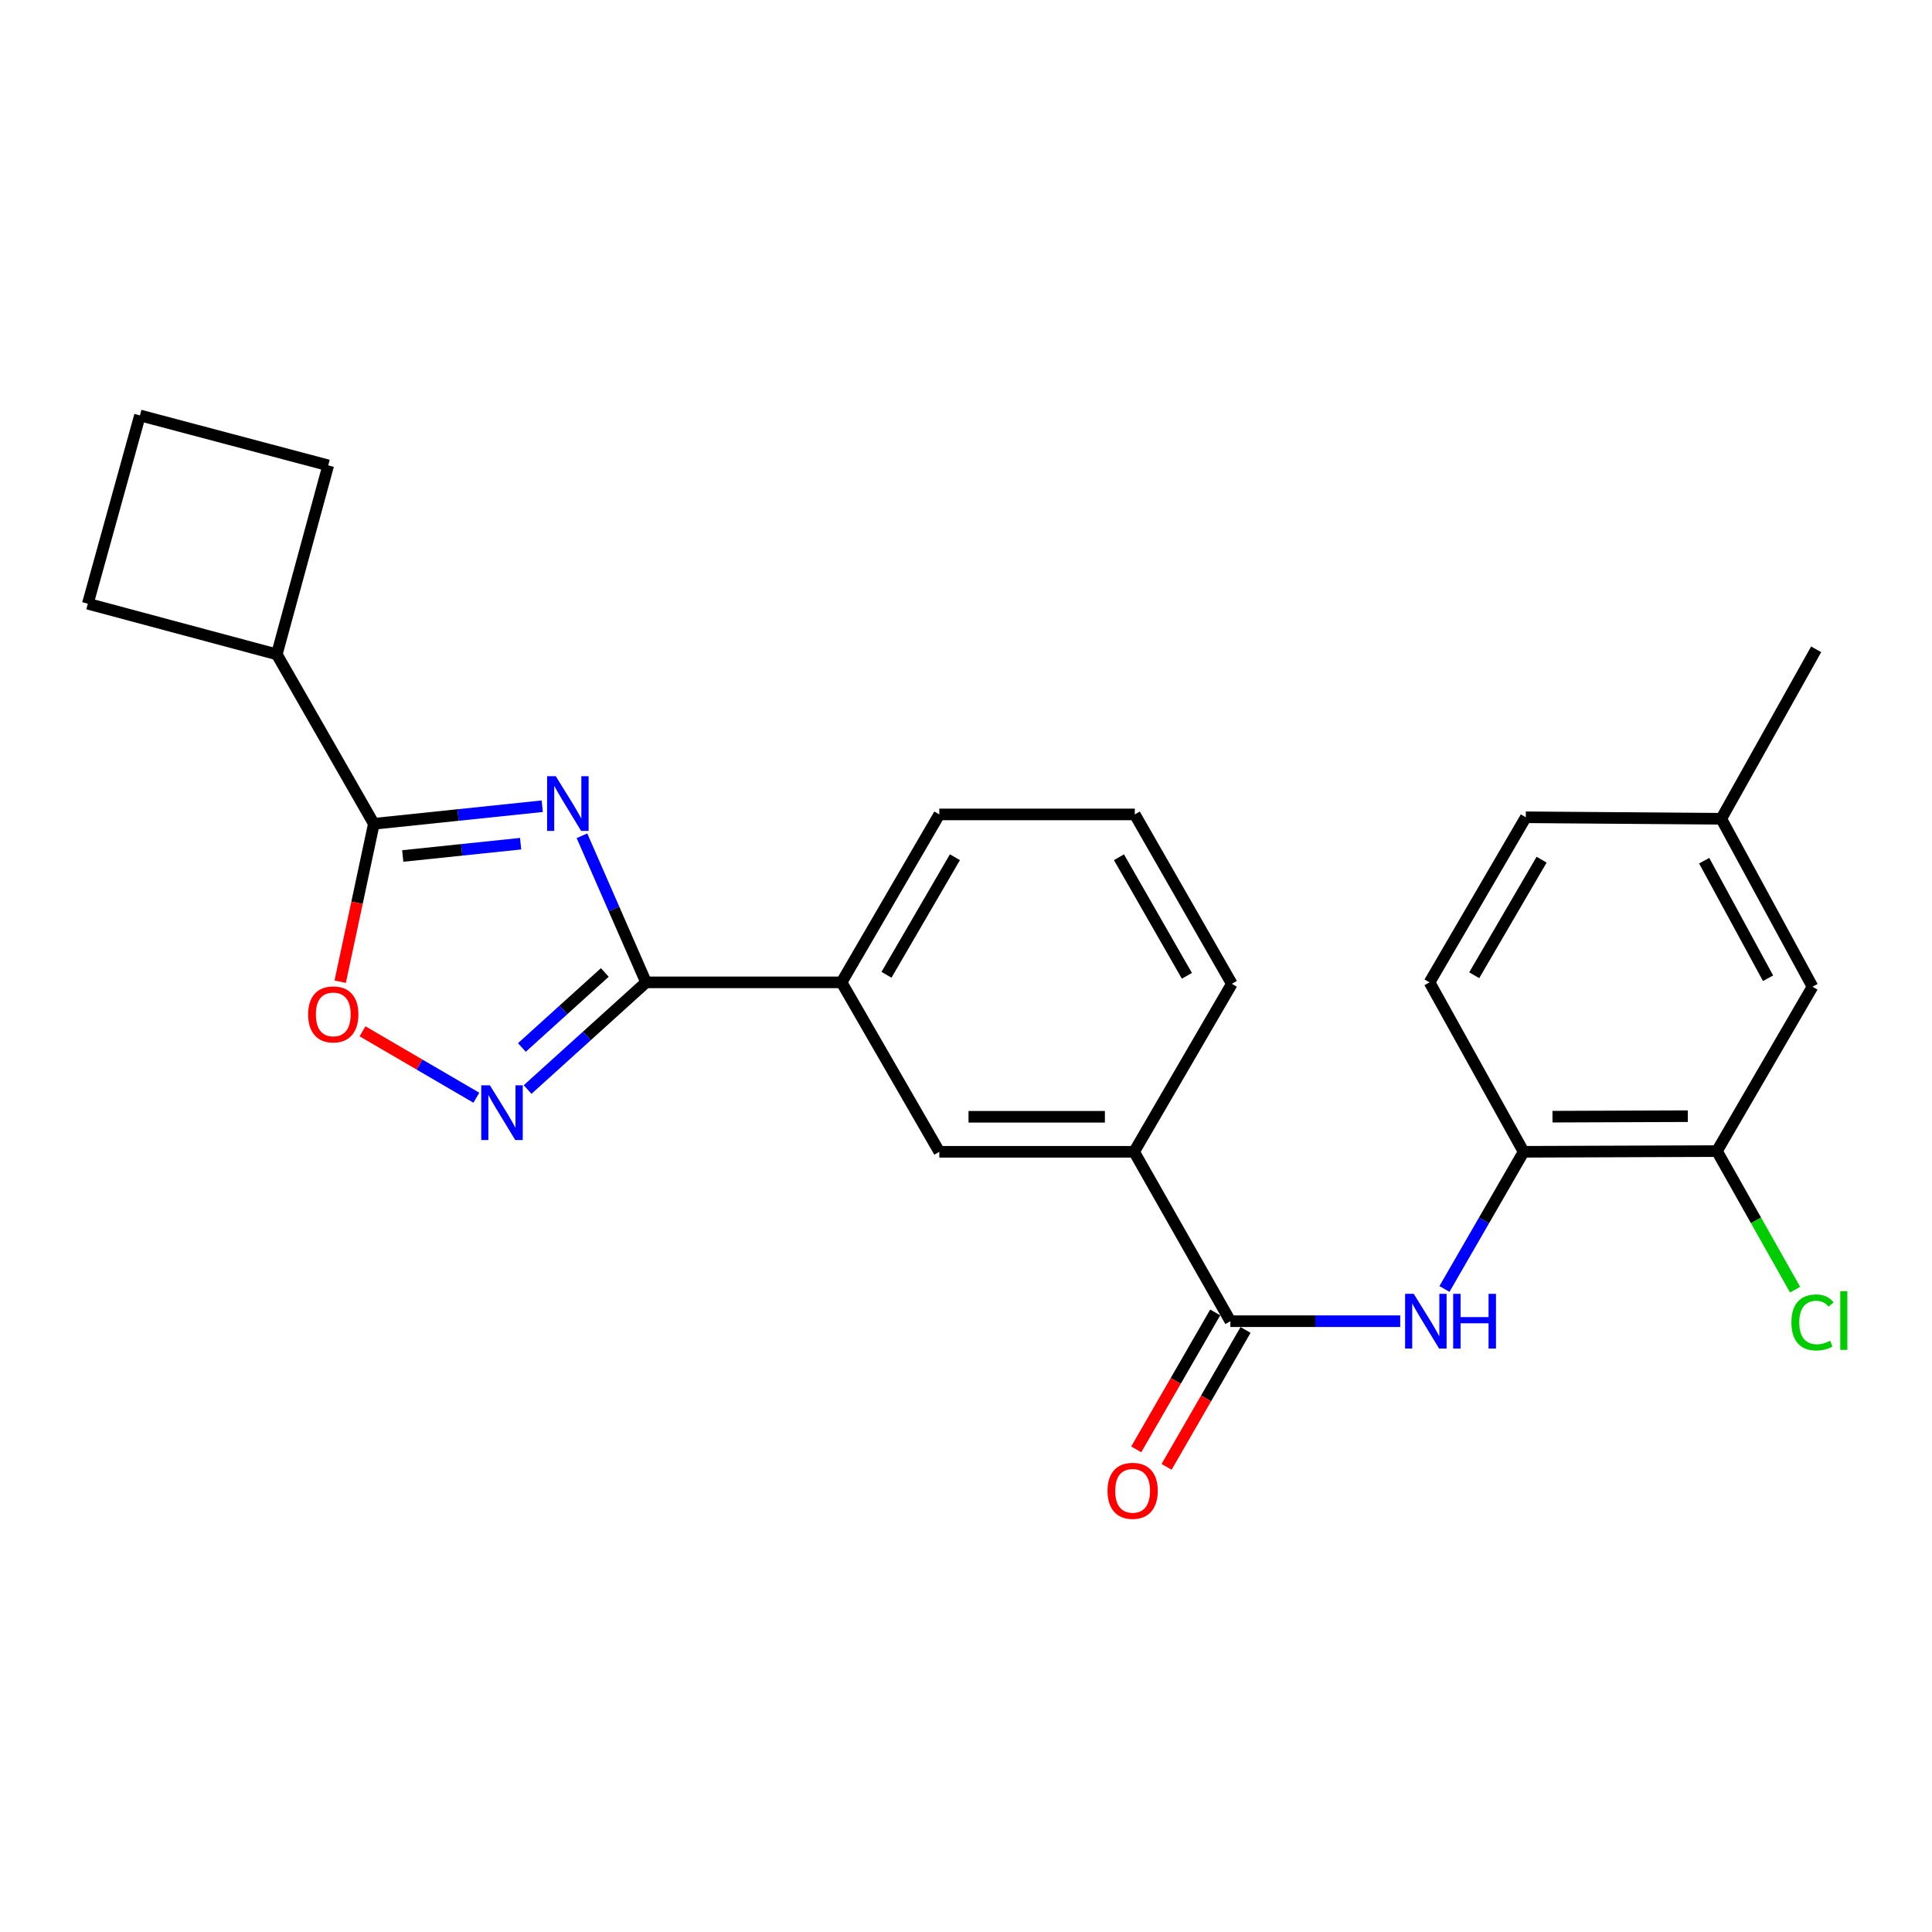 <?xml version='1.0' encoding='iso-8859-1'?>
<svg version='1.1' baseProfile='full'
              xmlns='http://www.w3.org/2000/svg'
                      xmlns:rdkit='http://www.rdkit.org/xml'
                      xmlns:xlink='http://www.w3.org/1999/xlink'
                  xml:space='preserve'
width='1000px' height='1000px' viewBox='0 0 1000 1000'>
<!-- END OF HEADER -->
<rect style='opacity:1.0;fill:#FFFFFF;stroke:none' width='1000' height='1000' x='0' y='0'> </rect>
<path class='bond-0' d='M 301.223,432.6 L 317.814,470.534' style='fill:none;fill-rule:evenodd;stroke:#0000FF;stroke-width:6px;stroke-linecap:butt;stroke-linejoin:miter;stroke-opacity:1' />
<path class='bond-0' d='M 317.814,470.534 L 334.406,508.468' style='fill:none;fill-rule:evenodd;stroke:#000000;stroke-width:6px;stroke-linecap:butt;stroke-linejoin:miter;stroke-opacity:1' />
<path class='bond-1' d='M 280.66,417.299 L 237.083,421.848' style='fill:none;fill-rule:evenodd;stroke:#0000FF;stroke-width:6px;stroke-linecap:butt;stroke-linejoin:miter;stroke-opacity:1' />
<path class='bond-1' d='M 237.083,421.848 L 193.505,426.397' style='fill:none;fill-rule:evenodd;stroke:#000000;stroke-width:6px;stroke-linecap:butt;stroke-linejoin:miter;stroke-opacity:1' />
<path class='bond-1' d='M 269.469,436.692 L 238.965,439.876' style='fill:none;fill-rule:evenodd;stroke:#0000FF;stroke-width:6px;stroke-linecap:butt;stroke-linejoin:miter;stroke-opacity:1' />
<path class='bond-1' d='M 238.965,439.876 L 208.461,443.061' style='fill:none;fill-rule:evenodd;stroke:#000000;stroke-width:6px;stroke-linecap:butt;stroke-linejoin:miter;stroke-opacity:1' />
<path class='bond-2' d='M 334.406,508.468 L 303.749,536.203' style='fill:none;fill-rule:evenodd;stroke:#000000;stroke-width:6px;stroke-linecap:butt;stroke-linejoin:miter;stroke-opacity:1' />
<path class='bond-2' d='M 303.749,536.203 L 273.091,563.938' style='fill:none;fill-rule:evenodd;stroke:#0000FF;stroke-width:6px;stroke-linecap:butt;stroke-linejoin:miter;stroke-opacity:1' />
<path class='bond-2' d='M 313.049,503.347 L 291.588,522.761' style='fill:none;fill-rule:evenodd;stroke:#000000;stroke-width:6px;stroke-linecap:butt;stroke-linejoin:miter;stroke-opacity:1' />
<path class='bond-2' d='M 291.588,522.761 L 270.128,542.176' style='fill:none;fill-rule:evenodd;stroke:#0000FF;stroke-width:6px;stroke-linecap:butt;stroke-linejoin:miter;stroke-opacity:1' />
<path class='bond-7' d='M 334.406,508.468 L 435.591,508.468' style='fill:none;fill-rule:evenodd;stroke:#000000;stroke-width:6px;stroke-linecap:butt;stroke-linejoin:miter;stroke-opacity:1' />
<path class='bond-3' d='M 193.505,426.397 L 184.797,467.26' style='fill:none;fill-rule:evenodd;stroke:#000000;stroke-width:6px;stroke-linecap:butt;stroke-linejoin:miter;stroke-opacity:1' />
<path class='bond-3' d='M 184.797,467.26 L 176.088,508.124' style='fill:none;fill-rule:evenodd;stroke:#FF0000;stroke-width:6px;stroke-linecap:butt;stroke-linejoin:miter;stroke-opacity:1' />
<path class='bond-13' d='M 193.505,426.397 L 143.276,338.696' style='fill:none;fill-rule:evenodd;stroke:#000000;stroke-width:6px;stroke-linecap:butt;stroke-linejoin:miter;stroke-opacity:1' />
<path class='bond-25' d='M 246.569,568.186 L 217.106,550.993' style='fill:none;fill-rule:evenodd;stroke:#0000FF;stroke-width:6px;stroke-linecap:butt;stroke-linejoin:miter;stroke-opacity:1' />
<path class='bond-25' d='M 217.106,550.993 L 187.643,533.8' style='fill:none;fill-rule:evenodd;stroke:#FF0000;stroke-width:6px;stroke-linecap:butt;stroke-linejoin:miter;stroke-opacity:1' />
<path class='bond-4' d='M 636.842,683.85 L 587.015,596.169' style='fill:none;fill-rule:evenodd;stroke:#000000;stroke-width:6px;stroke-linecap:butt;stroke-linejoin:miter;stroke-opacity:1' />
<path class='bond-5' d='M 636.842,683.85 L 680.795,683.85' style='fill:none;fill-rule:evenodd;stroke:#000000;stroke-width:6px;stroke-linecap:butt;stroke-linejoin:miter;stroke-opacity:1' />
<path class='bond-5' d='M 680.795,683.85 L 724.747,683.85' style='fill:none;fill-rule:evenodd;stroke:#0000FF;stroke-width:6px;stroke-linecap:butt;stroke-linejoin:miter;stroke-opacity:1' />
<path class='bond-11' d='M 628.991,679.321 L 608.555,714.751' style='fill:none;fill-rule:evenodd;stroke:#000000;stroke-width:6px;stroke-linecap:butt;stroke-linejoin:miter;stroke-opacity:1' />
<path class='bond-11' d='M 608.555,714.751 L 588.119,750.181' style='fill:none;fill-rule:evenodd;stroke:#FF0000;stroke-width:6px;stroke-linecap:butt;stroke-linejoin:miter;stroke-opacity:1' />
<path class='bond-11' d='M 644.693,688.378 L 624.257,723.808' style='fill:none;fill-rule:evenodd;stroke:#000000;stroke-width:6px;stroke-linecap:butt;stroke-linejoin:miter;stroke-opacity:1' />
<path class='bond-11' d='M 624.257,723.808 L 603.821,759.237' style='fill:none;fill-rule:evenodd;stroke:#FF0000;stroke-width:6px;stroke-linecap:butt;stroke-linejoin:miter;stroke-opacity:1' />
<path class='bond-6' d='M 747.649,667.159 L 768.134,631.664' style='fill:none;fill-rule:evenodd;stroke:#0000FF;stroke-width:6px;stroke-linecap:butt;stroke-linejoin:miter;stroke-opacity:1' />
<path class='bond-6' d='M 768.134,631.664 L 788.619,596.169' style='fill:none;fill-rule:evenodd;stroke:#000000;stroke-width:6px;stroke-linecap:butt;stroke-linejoin:miter;stroke-opacity:1' />
<path class='bond-9' d='M 788.619,596.169 L 888.686,595.807' style='fill:none;fill-rule:evenodd;stroke:#000000;stroke-width:6px;stroke-linecap:butt;stroke-linejoin:miter;stroke-opacity:1' />
<path class='bond-9' d='M 803.563,577.989 L 873.61,577.735' style='fill:none;fill-rule:evenodd;stroke:#000000;stroke-width:6px;stroke-linecap:butt;stroke-linejoin:miter;stroke-opacity:1' />
<path class='bond-14' d='M 788.619,596.169 L 739.92,508.468' style='fill:none;fill-rule:evenodd;stroke:#000000;stroke-width:6px;stroke-linecap:butt;stroke-linejoin:miter;stroke-opacity:1' />
<path class='bond-10' d='M 435.591,508.468 L 486.183,596.169' style='fill:none;fill-rule:evenodd;stroke:#000000;stroke-width:6px;stroke-linecap:butt;stroke-linejoin:miter;stroke-opacity:1' />
<path class='bond-18' d='M 435.591,508.468 L 486.183,421.543' style='fill:none;fill-rule:evenodd;stroke:#000000;stroke-width:6px;stroke-linecap:butt;stroke-linejoin:miter;stroke-opacity:1' />
<path class='bond-18' d='M 458.846,504.548 L 494.26,443.7' style='fill:none;fill-rule:evenodd;stroke:#000000;stroke-width:6px;stroke-linecap:butt;stroke-linejoin:miter;stroke-opacity:1' />
<path class='bond-8' d='M 587.015,596.169 L 486.183,596.169' style='fill:none;fill-rule:evenodd;stroke:#000000;stroke-width:6px;stroke-linecap:butt;stroke-linejoin:miter;stroke-opacity:1' />
<path class='bond-8' d='M 571.89,578.043 L 501.308,578.043' style='fill:none;fill-rule:evenodd;stroke:#000000;stroke-width:6px;stroke-linecap:butt;stroke-linejoin:miter;stroke-opacity:1' />
<path class='bond-27' d='M 587.015,596.169 L 637.597,509.224' style='fill:none;fill-rule:evenodd;stroke:#000000;stroke-width:6px;stroke-linecap:butt;stroke-linejoin:miter;stroke-opacity:1' />
<path class='bond-12' d='M 888.686,595.807 L 938.15,510.724' style='fill:none;fill-rule:evenodd;stroke:#000000;stroke-width:6px;stroke-linecap:butt;stroke-linejoin:miter;stroke-opacity:1' />
<path class='bond-15' d='M 888.686,595.807 L 908.912,631.668' style='fill:none;fill-rule:evenodd;stroke:#000000;stroke-width:6px;stroke-linecap:butt;stroke-linejoin:miter;stroke-opacity:1' />
<path class='bond-15' d='M 908.912,631.668 L 929.139,667.53' style='fill:none;fill-rule:evenodd;stroke:#00CC00;stroke-width:6px;stroke-linecap:butt;stroke-linejoin:miter;stroke-opacity:1' />
<path class='bond-28' d='M 938.15,510.724 L 890.921,423.799' style='fill:none;fill-rule:evenodd;stroke:#000000;stroke-width:6px;stroke-linecap:butt;stroke-linejoin:miter;stroke-opacity:1' />
<path class='bond-28' d='M 915.139,506.339 L 882.078,445.491' style='fill:none;fill-rule:evenodd;stroke:#000000;stroke-width:6px;stroke-linecap:butt;stroke-linejoin:miter;stroke-opacity:1' />
<path class='bond-22' d='M 143.276,338.696 L 45.455,312.484' style='fill:none;fill-rule:evenodd;stroke:#000000;stroke-width:6px;stroke-linecap:butt;stroke-linejoin:miter;stroke-opacity:1' />
<path class='bond-23' d='M 143.276,338.696 L 169.891,240.875' style='fill:none;fill-rule:evenodd;stroke:#000000;stroke-width:6px;stroke-linecap:butt;stroke-linejoin:miter;stroke-opacity:1' />
<path class='bond-17' d='M 739.92,508.468 L 789.747,423.024' style='fill:none;fill-rule:evenodd;stroke:#000000;stroke-width:6px;stroke-linecap:butt;stroke-linejoin:miter;stroke-opacity:1' />
<path class='bond-17' d='M 763.052,504.783 L 797.931,444.971' style='fill:none;fill-rule:evenodd;stroke:#000000;stroke-width:6px;stroke-linecap:butt;stroke-linejoin:miter;stroke-opacity:1' />
<path class='bond-16' d='M 890.921,423.799 L 789.747,423.024' style='fill:none;fill-rule:evenodd;stroke:#000000;stroke-width:6px;stroke-linecap:butt;stroke-linejoin:miter;stroke-opacity:1' />
<path class='bond-24' d='M 890.921,423.799 L 940.043,336.088' style='fill:none;fill-rule:evenodd;stroke:#000000;stroke-width:6px;stroke-linecap:butt;stroke-linejoin:miter;stroke-opacity:1' />
<path class='bond-20' d='M 486.183,421.543 L 587.368,421.543' style='fill:none;fill-rule:evenodd;stroke:#000000;stroke-width:6px;stroke-linecap:butt;stroke-linejoin:miter;stroke-opacity:1' />
<path class='bond-19' d='M 637.597,509.224 L 587.368,421.543' style='fill:none;fill-rule:evenodd;stroke:#000000;stroke-width:6px;stroke-linecap:butt;stroke-linejoin:miter;stroke-opacity:1' />
<path class='bond-19' d='M 614.335,505.082 L 579.174,443.706' style='fill:none;fill-rule:evenodd;stroke:#000000;stroke-width:6px;stroke-linecap:butt;stroke-linejoin:miter;stroke-opacity:1' />
<path class='bond-21' d='M 72.442,215.025 L 169.891,240.875' style='fill:none;fill-rule:evenodd;stroke:#000000;stroke-width:6px;stroke-linecap:butt;stroke-linejoin:miter;stroke-opacity:1' />
<path class='bond-26' d='M 72.442,215.025 L 45.455,312.484' style='fill:none;fill-rule:evenodd;stroke:#000000;stroke-width:6px;stroke-linecap:butt;stroke-linejoin:miter;stroke-opacity:1' />
<path  class='atom-0' d='M 287.665 401.754
L 296.945 416.754
Q 297.865 418.234, 299.345 420.914
Q 300.825 423.594, 300.905 423.754
L 300.905 401.754
L 304.665 401.754
L 304.665 430.074
L 300.785 430.074
L 290.825 413.674
Q 289.665 411.754, 288.425 409.554
Q 287.225 407.354, 286.865 406.674
L 286.865 430.074
L 283.185 430.074
L 283.185 401.754
L 287.665 401.754
' fill='#0000FF'/>
<path  class='atom-3' d='M 253.577 561.768
L 262.857 576.768
Q 263.777 578.248, 265.257 580.928
Q 266.737 583.608, 266.817 583.768
L 266.817 561.768
L 270.577 561.768
L 270.577 590.088
L 266.697 590.088
L 256.737 573.688
Q 255.577 571.768, 254.337 569.568
Q 253.137 567.368, 252.777 566.688
L 252.777 590.088
L 249.097 590.088
L 249.097 561.768
L 253.577 561.768
' fill='#0000FF'/>
<path  class='atom-4' d='M 159.499 525.043
Q 159.499 518.243, 162.859 514.443
Q 166.219 510.643, 172.499 510.643
Q 178.779 510.643, 182.139 514.443
Q 185.499 518.243, 185.499 525.043
Q 185.499 531.923, 182.099 535.843
Q 178.699 539.723, 172.499 539.723
Q 166.259 539.723, 162.859 535.843
Q 159.499 531.963, 159.499 525.043
M 172.499 536.523
Q 176.819 536.523, 179.139 533.643
Q 181.499 530.723, 181.499 525.043
Q 181.499 519.483, 179.139 516.683
Q 176.819 513.843, 172.499 513.843
Q 168.179 513.843, 165.819 516.643
Q 163.499 519.443, 163.499 525.043
Q 163.499 530.763, 165.819 533.643
Q 168.179 536.523, 172.499 536.523
' fill='#FF0000'/>
<path  class='atom-6' d='M 731.757 669.69
L 741.037 684.69
Q 741.957 686.17, 743.437 688.85
Q 744.917 691.53, 744.997 691.69
L 744.997 669.69
L 748.757 669.69
L 748.757 698.01
L 744.877 698.01
L 734.917 681.61
Q 733.757 679.69, 732.517 677.49
Q 731.317 675.29, 730.957 674.61
L 730.957 698.01
L 727.277 698.01
L 727.277 669.69
L 731.757 669.69
' fill='#0000FF'/>
<path  class='atom-6' d='M 752.157 669.69
L 755.997 669.69
L 755.997 681.73
L 770.477 681.73
L 770.477 669.69
L 774.317 669.69
L 774.317 698.01
L 770.477 698.01
L 770.477 684.93
L 755.997 684.93
L 755.997 698.01
L 752.157 698.01
L 752.157 669.69
' fill='#0000FF'/>
<path  class='atom-12' d='M 573.25 771.64
Q 573.25 764.84, 576.61 761.04
Q 579.97 757.24, 586.25 757.24
Q 592.53 757.24, 595.89 761.04
Q 599.25 764.84, 599.25 771.64
Q 599.25 778.52, 595.85 782.44
Q 592.45 786.32, 586.25 786.32
Q 580.01 786.32, 576.61 782.44
Q 573.25 778.56, 573.25 771.64
M 586.25 783.12
Q 590.57 783.12, 592.89 780.24
Q 595.25 777.32, 595.25 771.64
Q 595.25 766.08, 592.89 763.28
Q 590.57 760.44, 586.25 760.44
Q 581.93 760.44, 579.57 763.24
Q 577.25 766.04, 577.25 771.64
Q 577.25 777.36, 579.57 780.24
Q 581.93 783.12, 586.25 783.12
' fill='#FF0000'/>
<path  class='atom-16' d='M 927.23 684.487
Q 927.23 677.447, 930.51 673.767
Q 933.83 670.047, 940.11 670.047
Q 945.95 670.047, 949.07 674.167
L 946.43 676.327
Q 944.15 673.327, 940.11 673.327
Q 935.83 673.327, 933.55 676.207
Q 931.31 679.047, 931.31 684.487
Q 931.31 690.087, 933.63 692.967
Q 935.99 695.847, 940.55 695.847
Q 943.67 695.847, 947.31 693.967
L 948.43 696.967
Q 946.95 697.927, 944.71 698.487
Q 942.47 699.047, 939.99 699.047
Q 933.83 699.047, 930.51 695.287
Q 927.23 691.527, 927.23 684.487
' fill='#00CC00'/>
<path  class='atom-16' d='M 952.51 668.327
L 956.19 668.327
L 956.19 698.687
L 952.51 698.687
L 952.51 668.327
' fill='#00CC00'/>
</svg>
